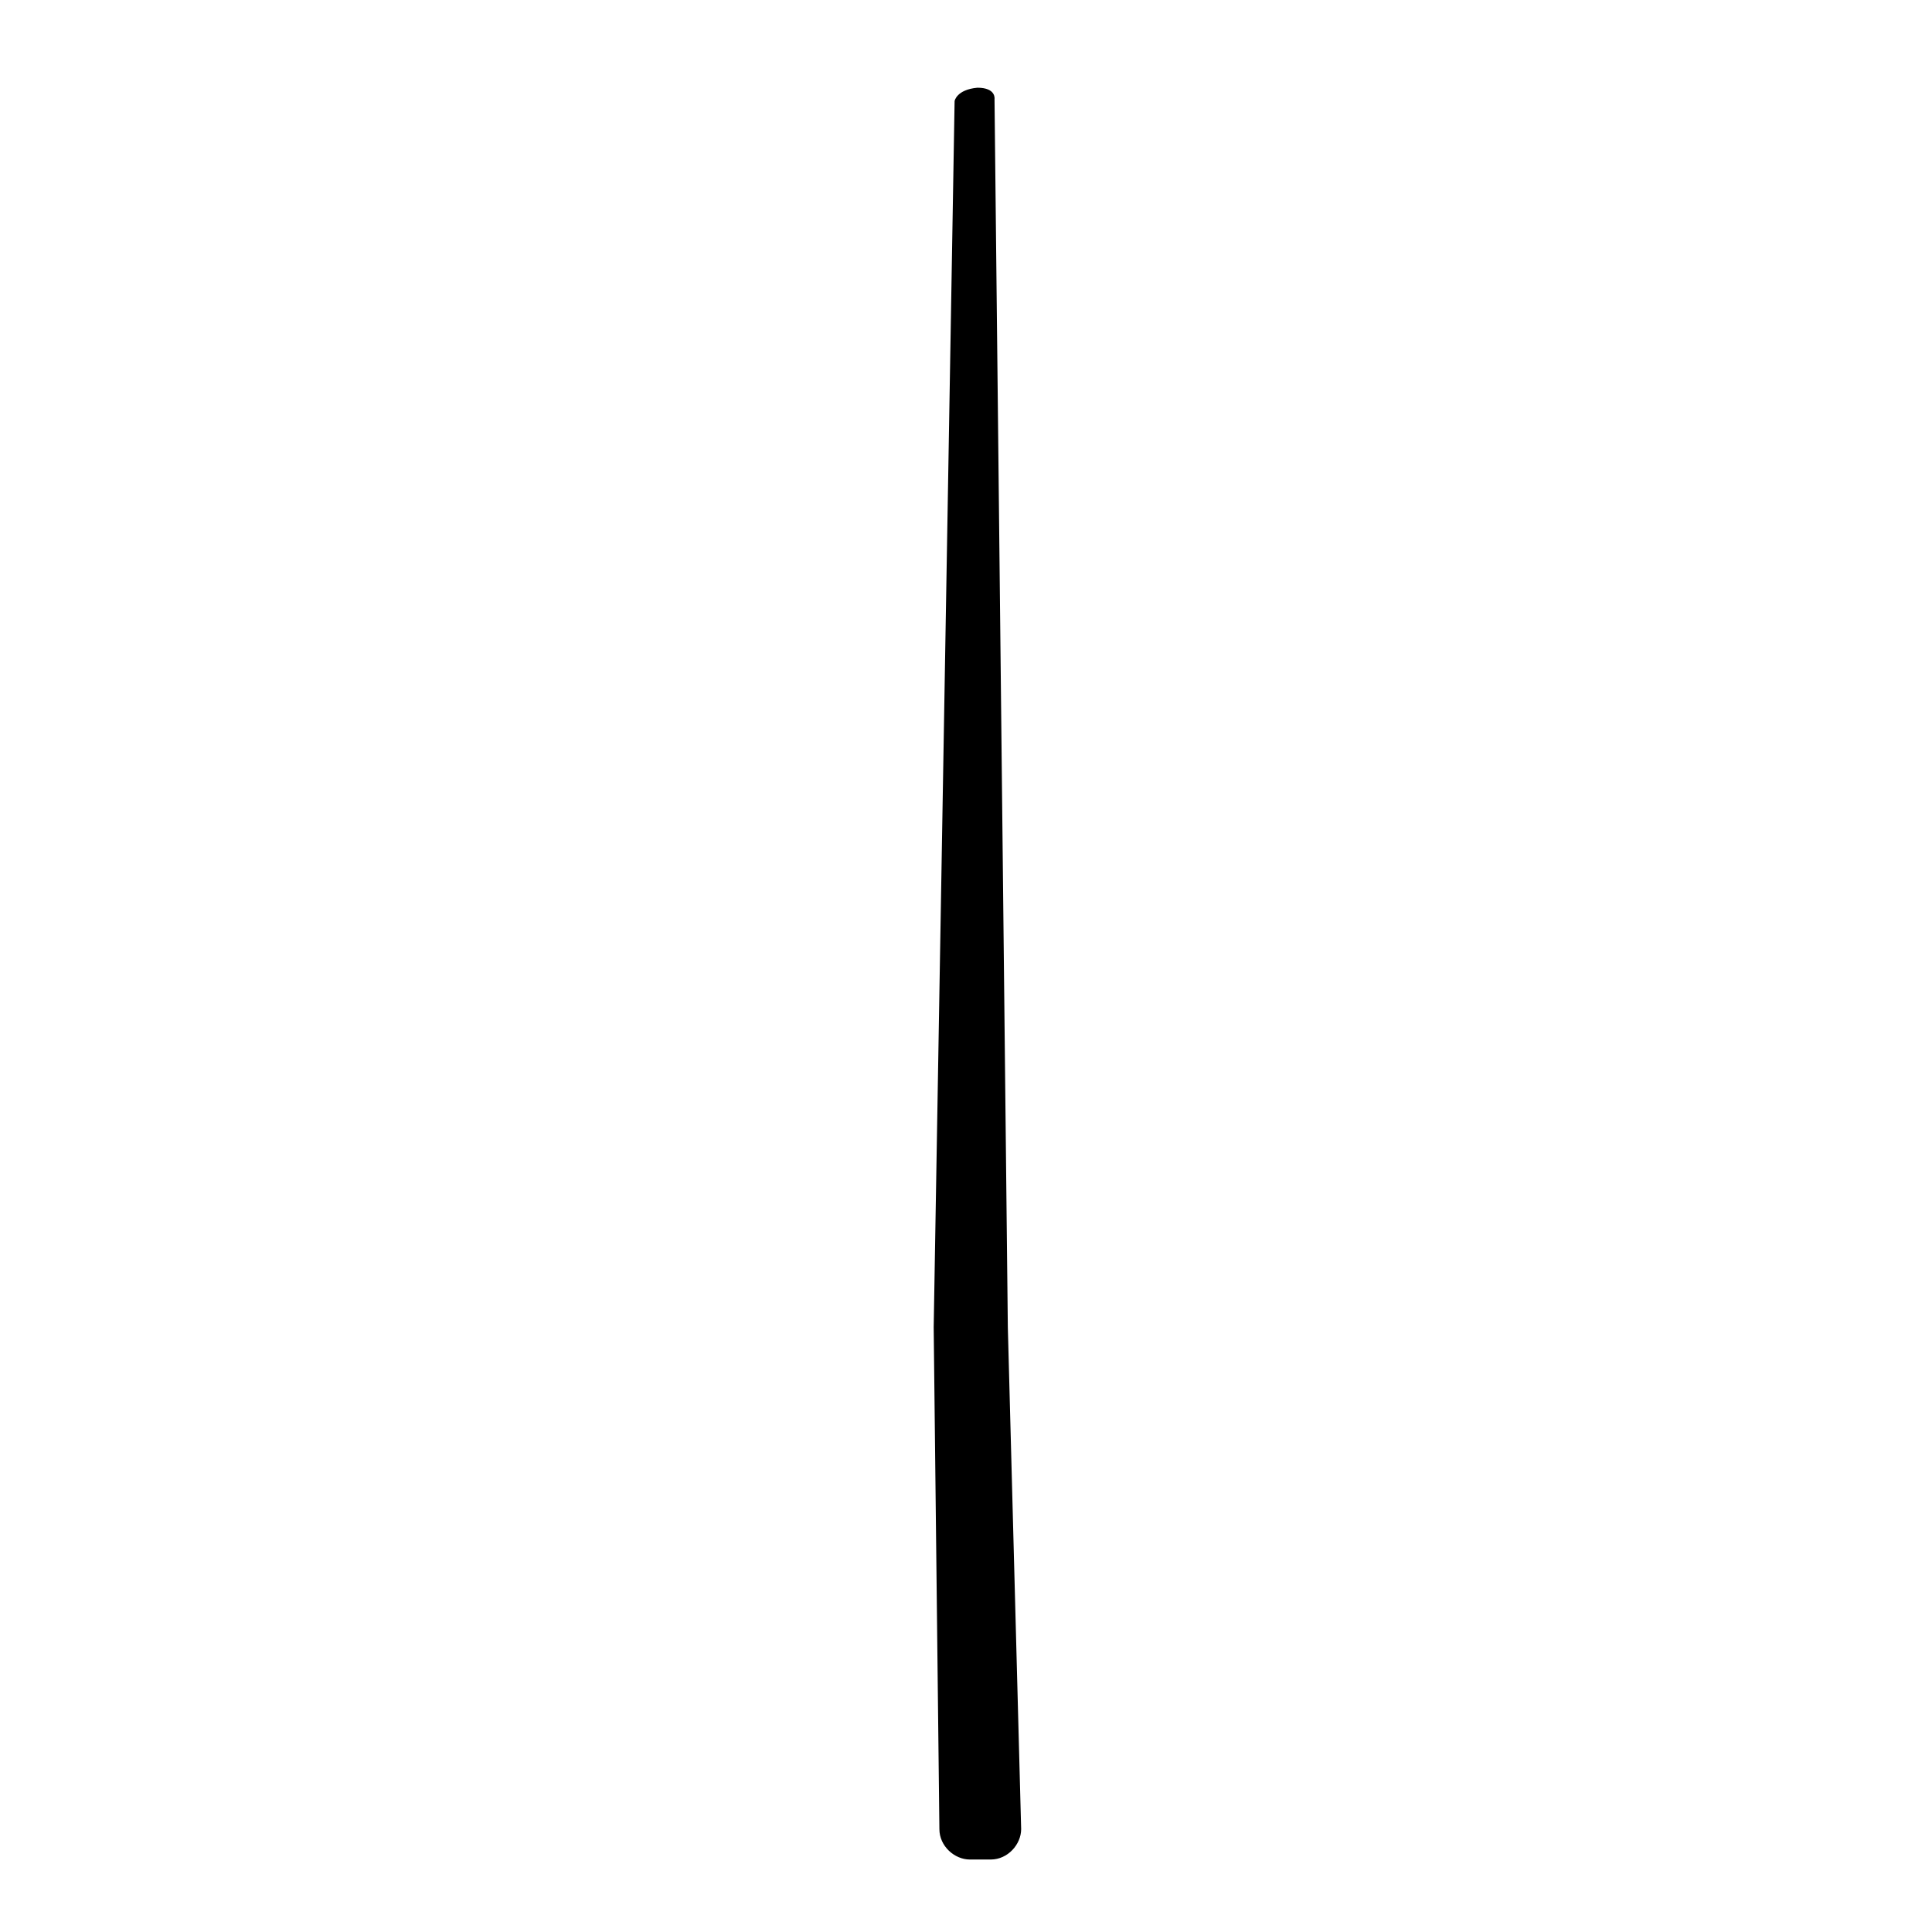 <?xml version="1.0" encoding="UTF-8"?>
<!-- Uploaded to: ICON Repo, www.iconrepo.com, Generator: ICON Repo Mixer Tools -->
<svg fill="#000000" width="800px" height="800px" version="1.1" viewBox="144 144 512 512" xmlns="http://www.w3.org/2000/svg">
 <path d="m396.98 170.77-5.543 324.96c0.504 44.336 1.008 88.672 1.512 133 0 4.535 4.031 8.062 8.062 8.062h5.543c4.535 0 8.062-4.031 8.062-8.062l-3.531-133-3.527-325.46s0.504-3.023-4.535-3.023c-5.539 0.504-6.043 3.527-6.043 3.527z"/>
</svg>